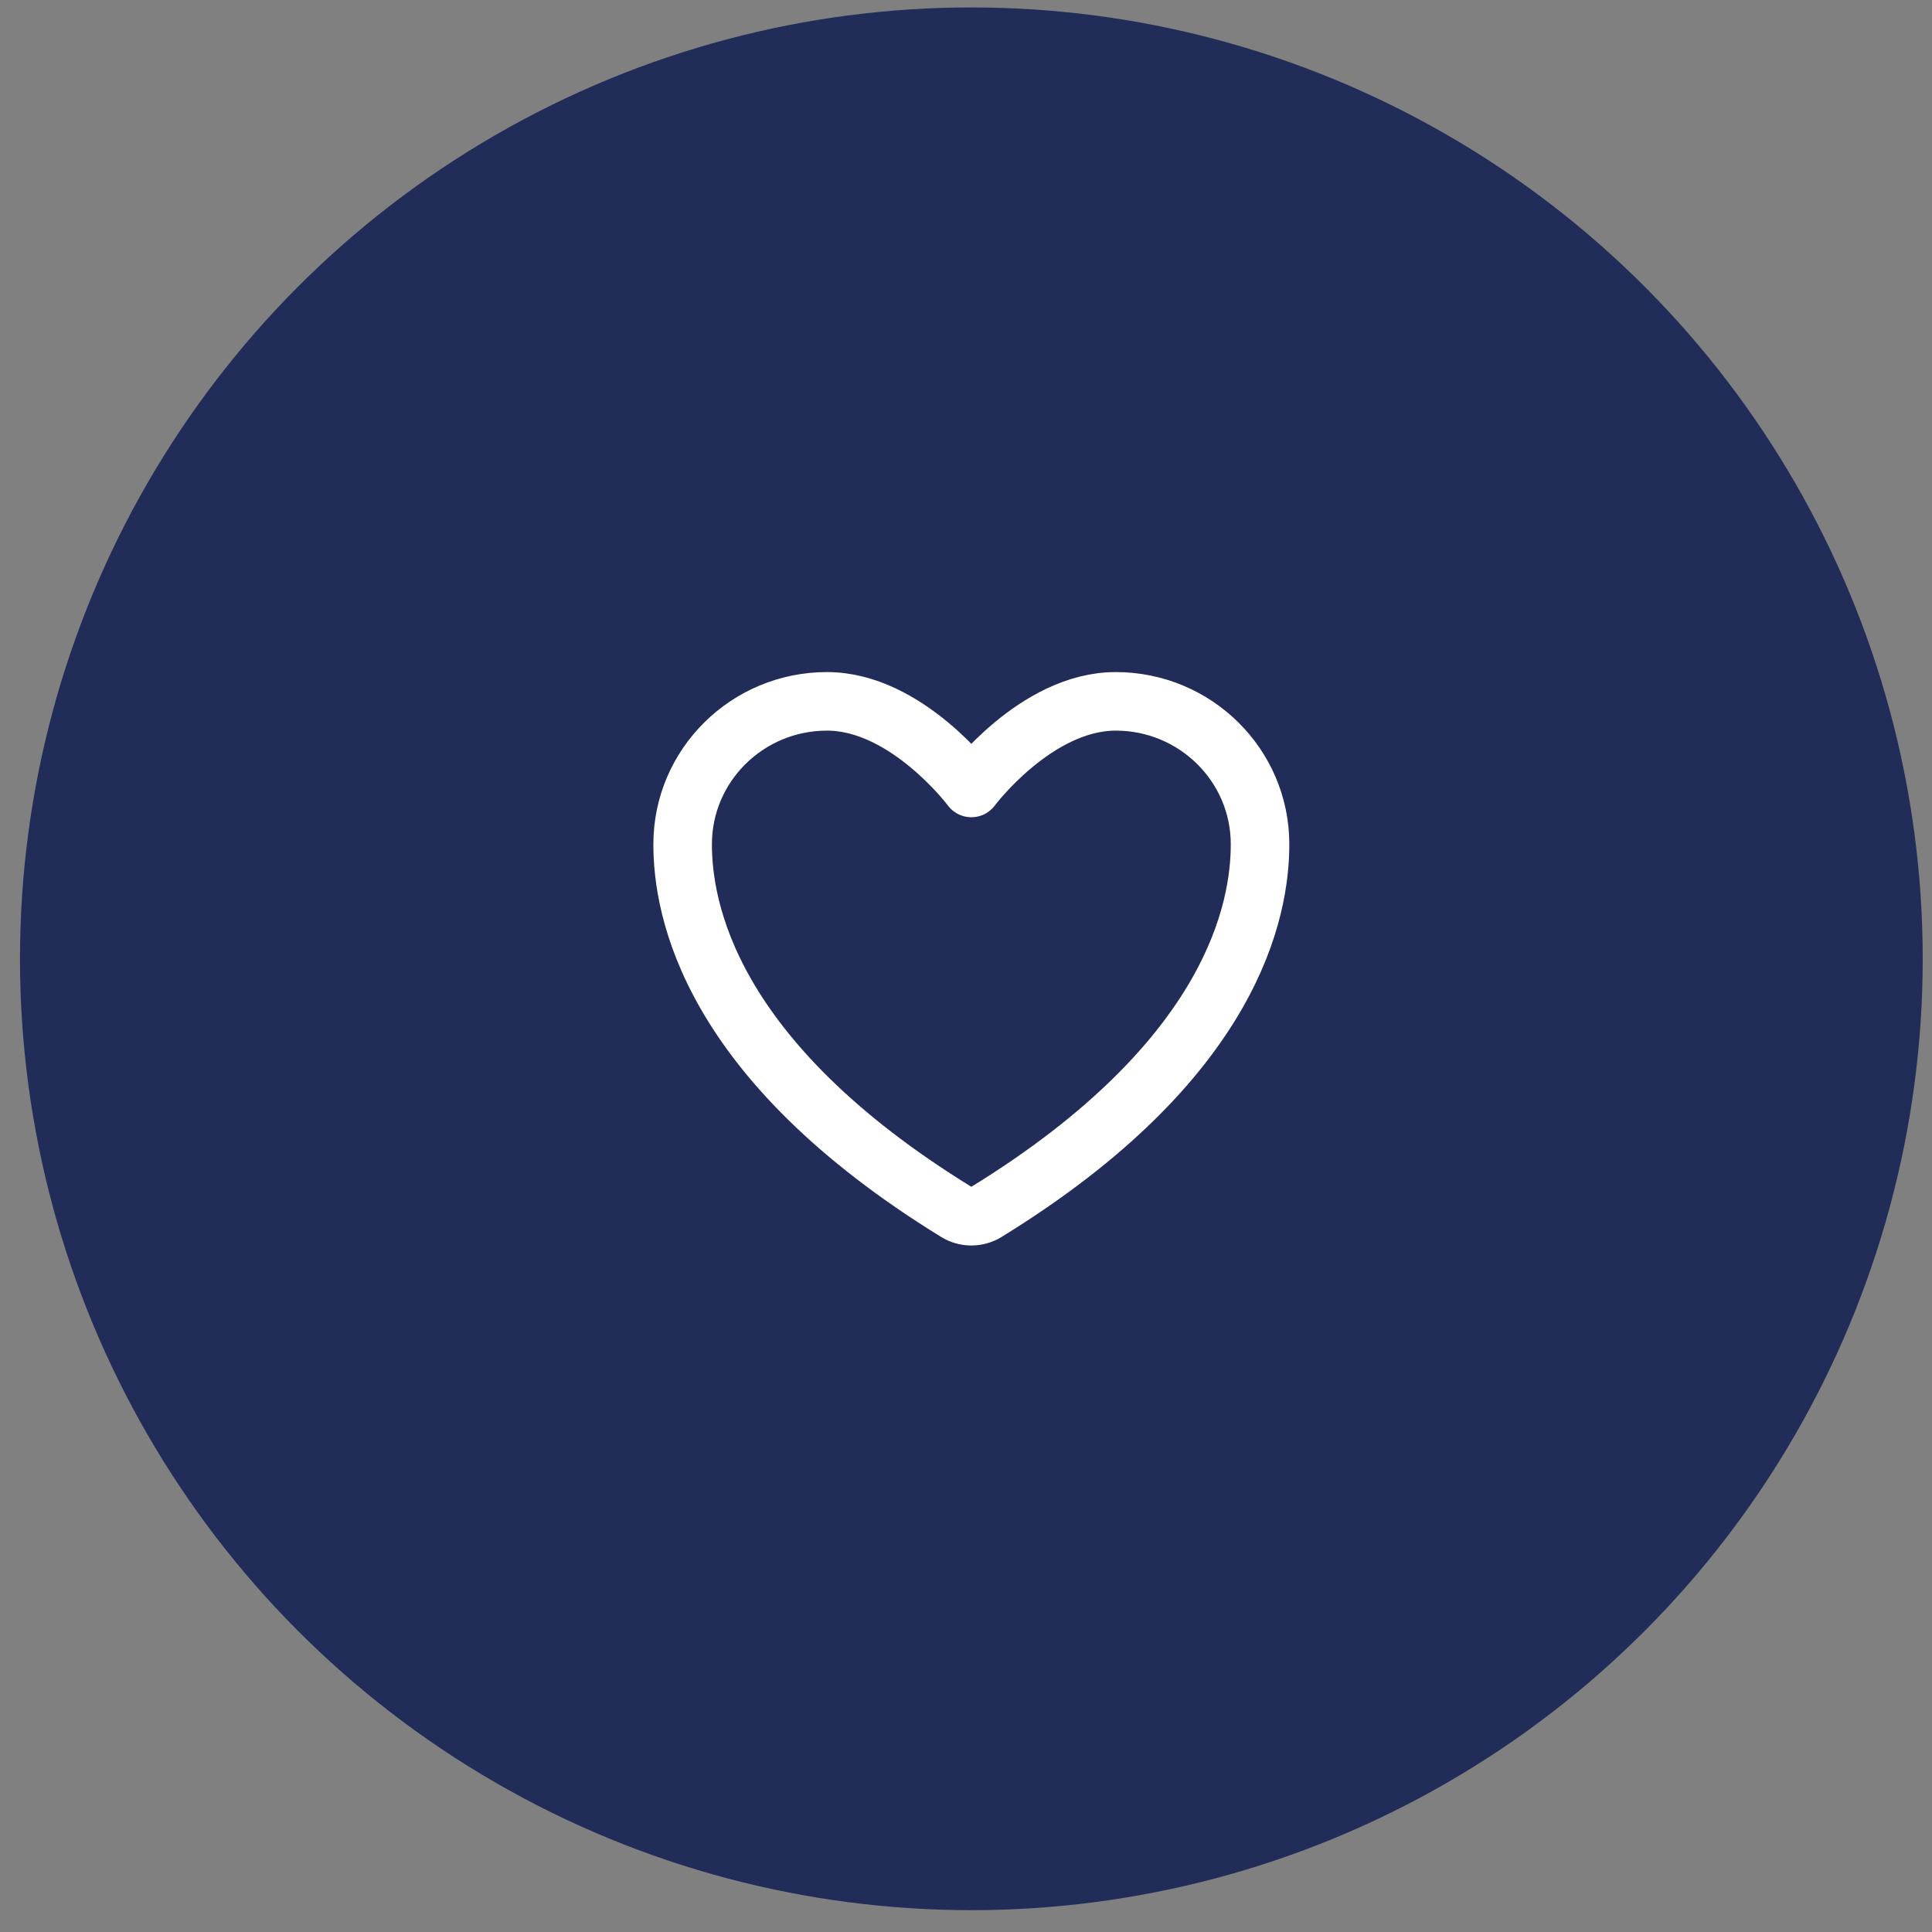<svg width="66" height="66" viewBox="0 0 66 66" fill="none" xmlns="http://www.w3.org/2000/svg">
<rect x="0" y="0" width="66" height="66" fill="#808080" stroke="none"/>
<circle cx="33.183" cy="32.754" r="32.5" fill="#212C59"/>
<path d="M28.252 23.959C25.529 23.959 23.32 26.145 23.32 28.841C23.32 31.018 24.183 36.184 32.678 41.406C32.83 41.499 33.005 41.548 33.183 41.548C33.361 41.548 33.535 41.499 33.688 41.406C42.182 36.184 43.045 31.018 43.045 28.841C43.045 26.145 40.837 23.959 38.114 23.959C35.391 23.959 33.183 26.918 33.183 26.918C33.183 26.918 30.974 23.959 28.252 23.959Z" stroke="white" stroke-width="2" stroke-linecap="round" stroke-linejoin="round"/>
</svg>
